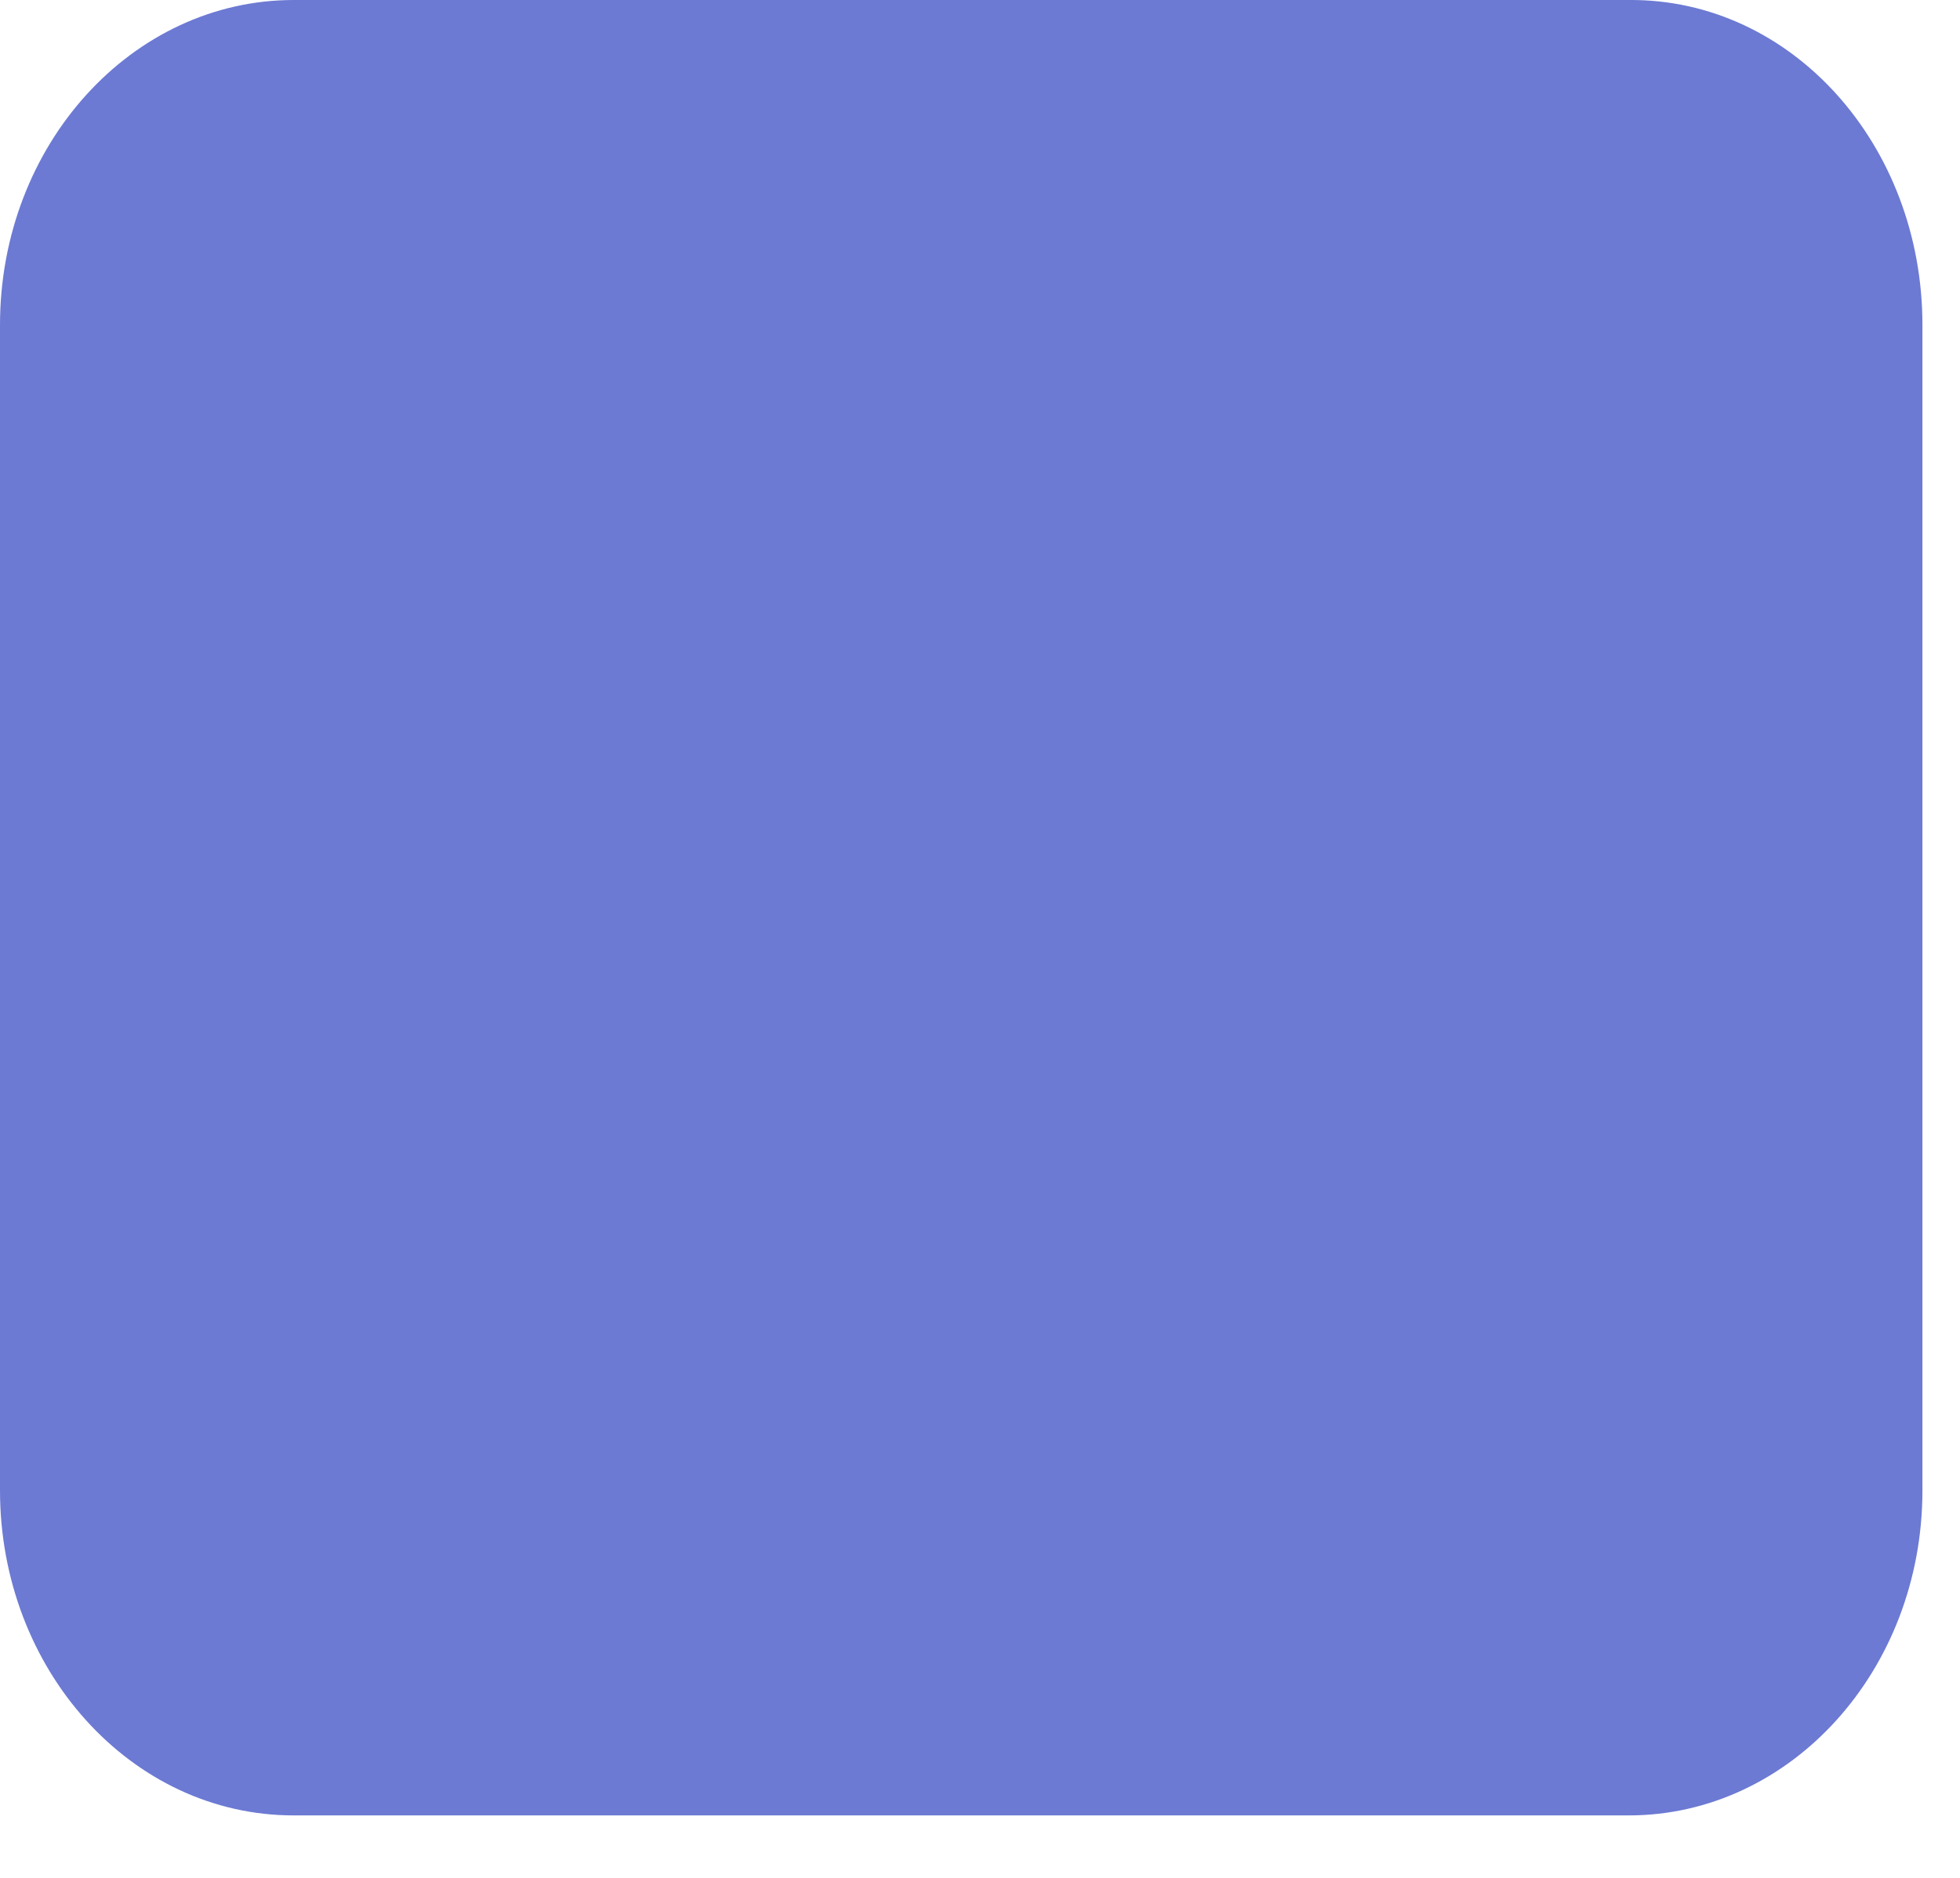 <?xml version="1.0" encoding="utf-8"?>
<svg xmlns="http://www.w3.org/2000/svg" fill="none" height="100%" overflow="visible" preserveAspectRatio="none" style="display: block;" viewBox="0 0 24 23" width="100%">
<path d="M23.54 3.981V18.254C23.54 20.462 21.922 22.235 19.944 22.235H3.596C1.602 22.235 0 20.445 0 18.254V3.981C0 1.773 1.617 0 3.596 0H19.944C21.938 -0.017 23.54 1.773 23.54 3.981Z" fill="#6C7AD3" id="Vector"/>
</svg>